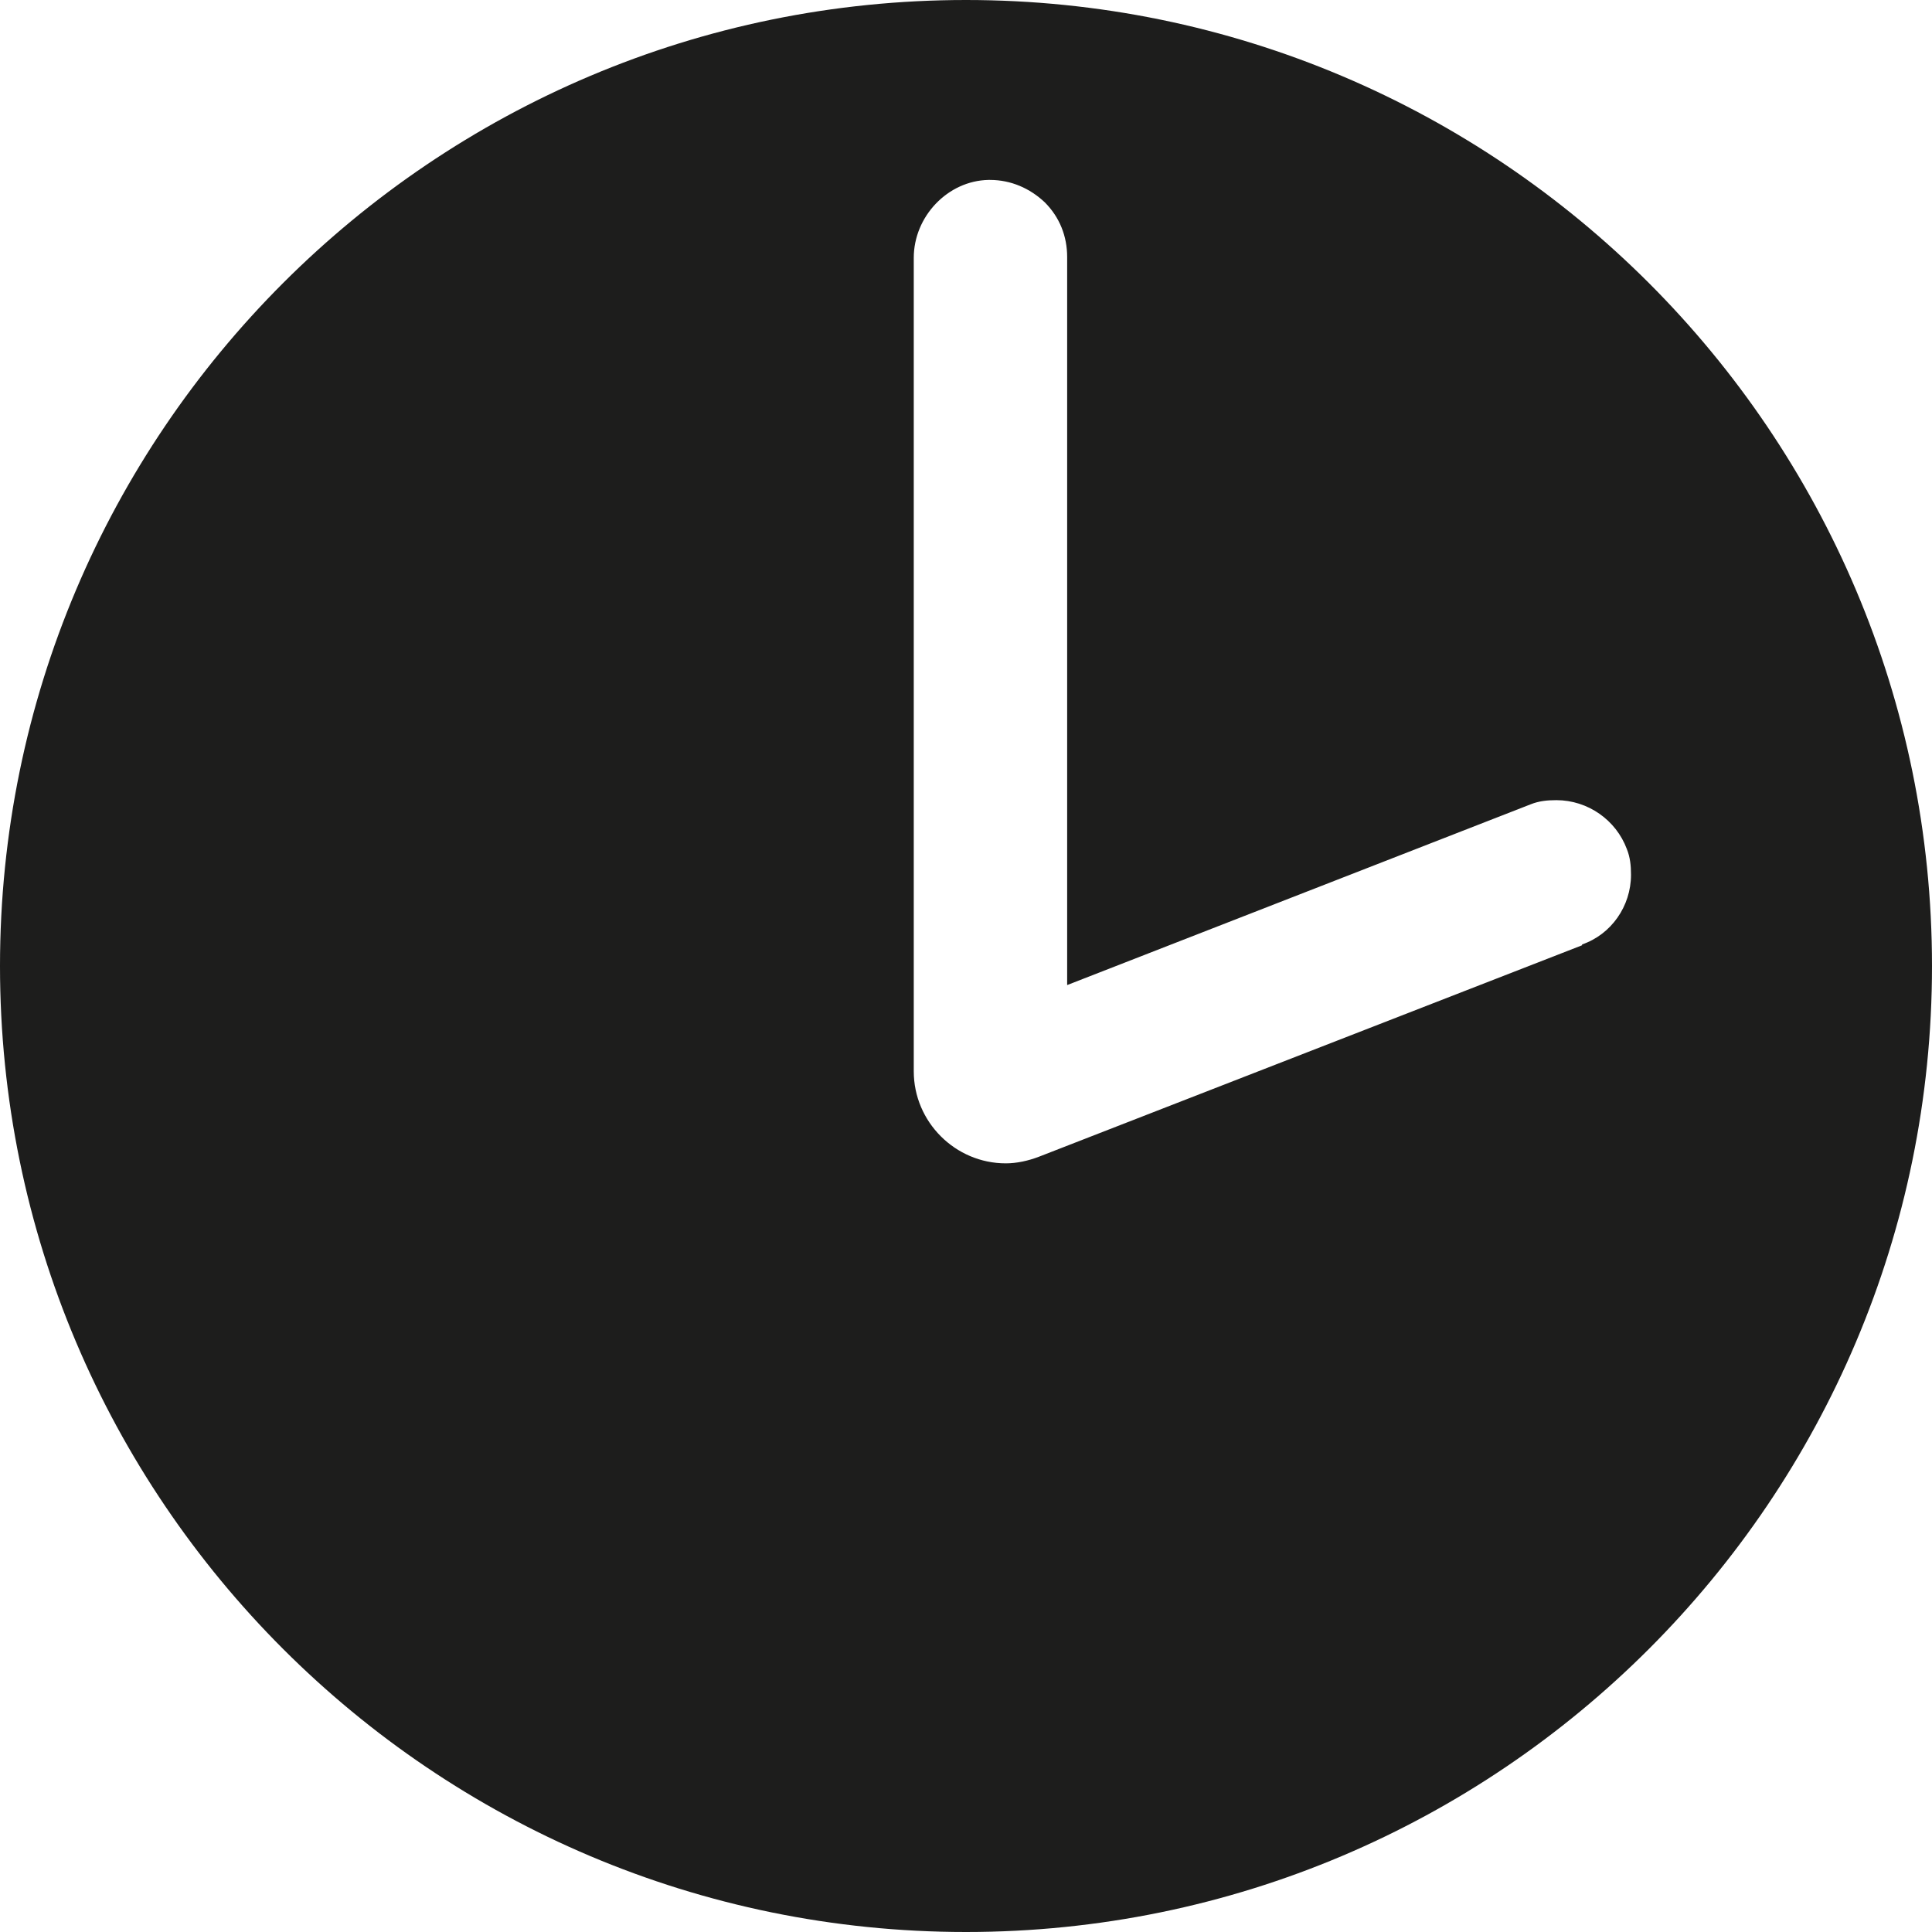 <svg xmlns="http://www.w3.org/2000/svg" id="Capa_2" data-name="Capa 2" viewBox="0 0 23.3 23.3"><defs><style>      .cls-1 {        fill: #1d1d1c;      }    </style></defs><g id="Capa_1-2" data-name="Capa 1"><path class="cls-1" d="M11.65,0C5.22,0,0,5.22,0,11.65s5.22,11.65,11.65,11.65,11.65-5.22,11.65-11.65S18.08,0,11.65,0ZM19.08,11.4l-6.55,2.55c-.13.05-.27.08-.4.08-.61,0-1.11-.5-1.11-1.11V3.11c0-.5.41-.93.9-.94,0,0,.02,0,.02,0,.25,0,.48.1.66.27.18.18.27.41.27.66v8.78l5.59-2.18h0c.1-.04.2-.05.31-.05.38,0,.72.24.85.59.04.1.05.2.05.31,0,.38-.24.72-.59.84Z"></path></g></svg>
